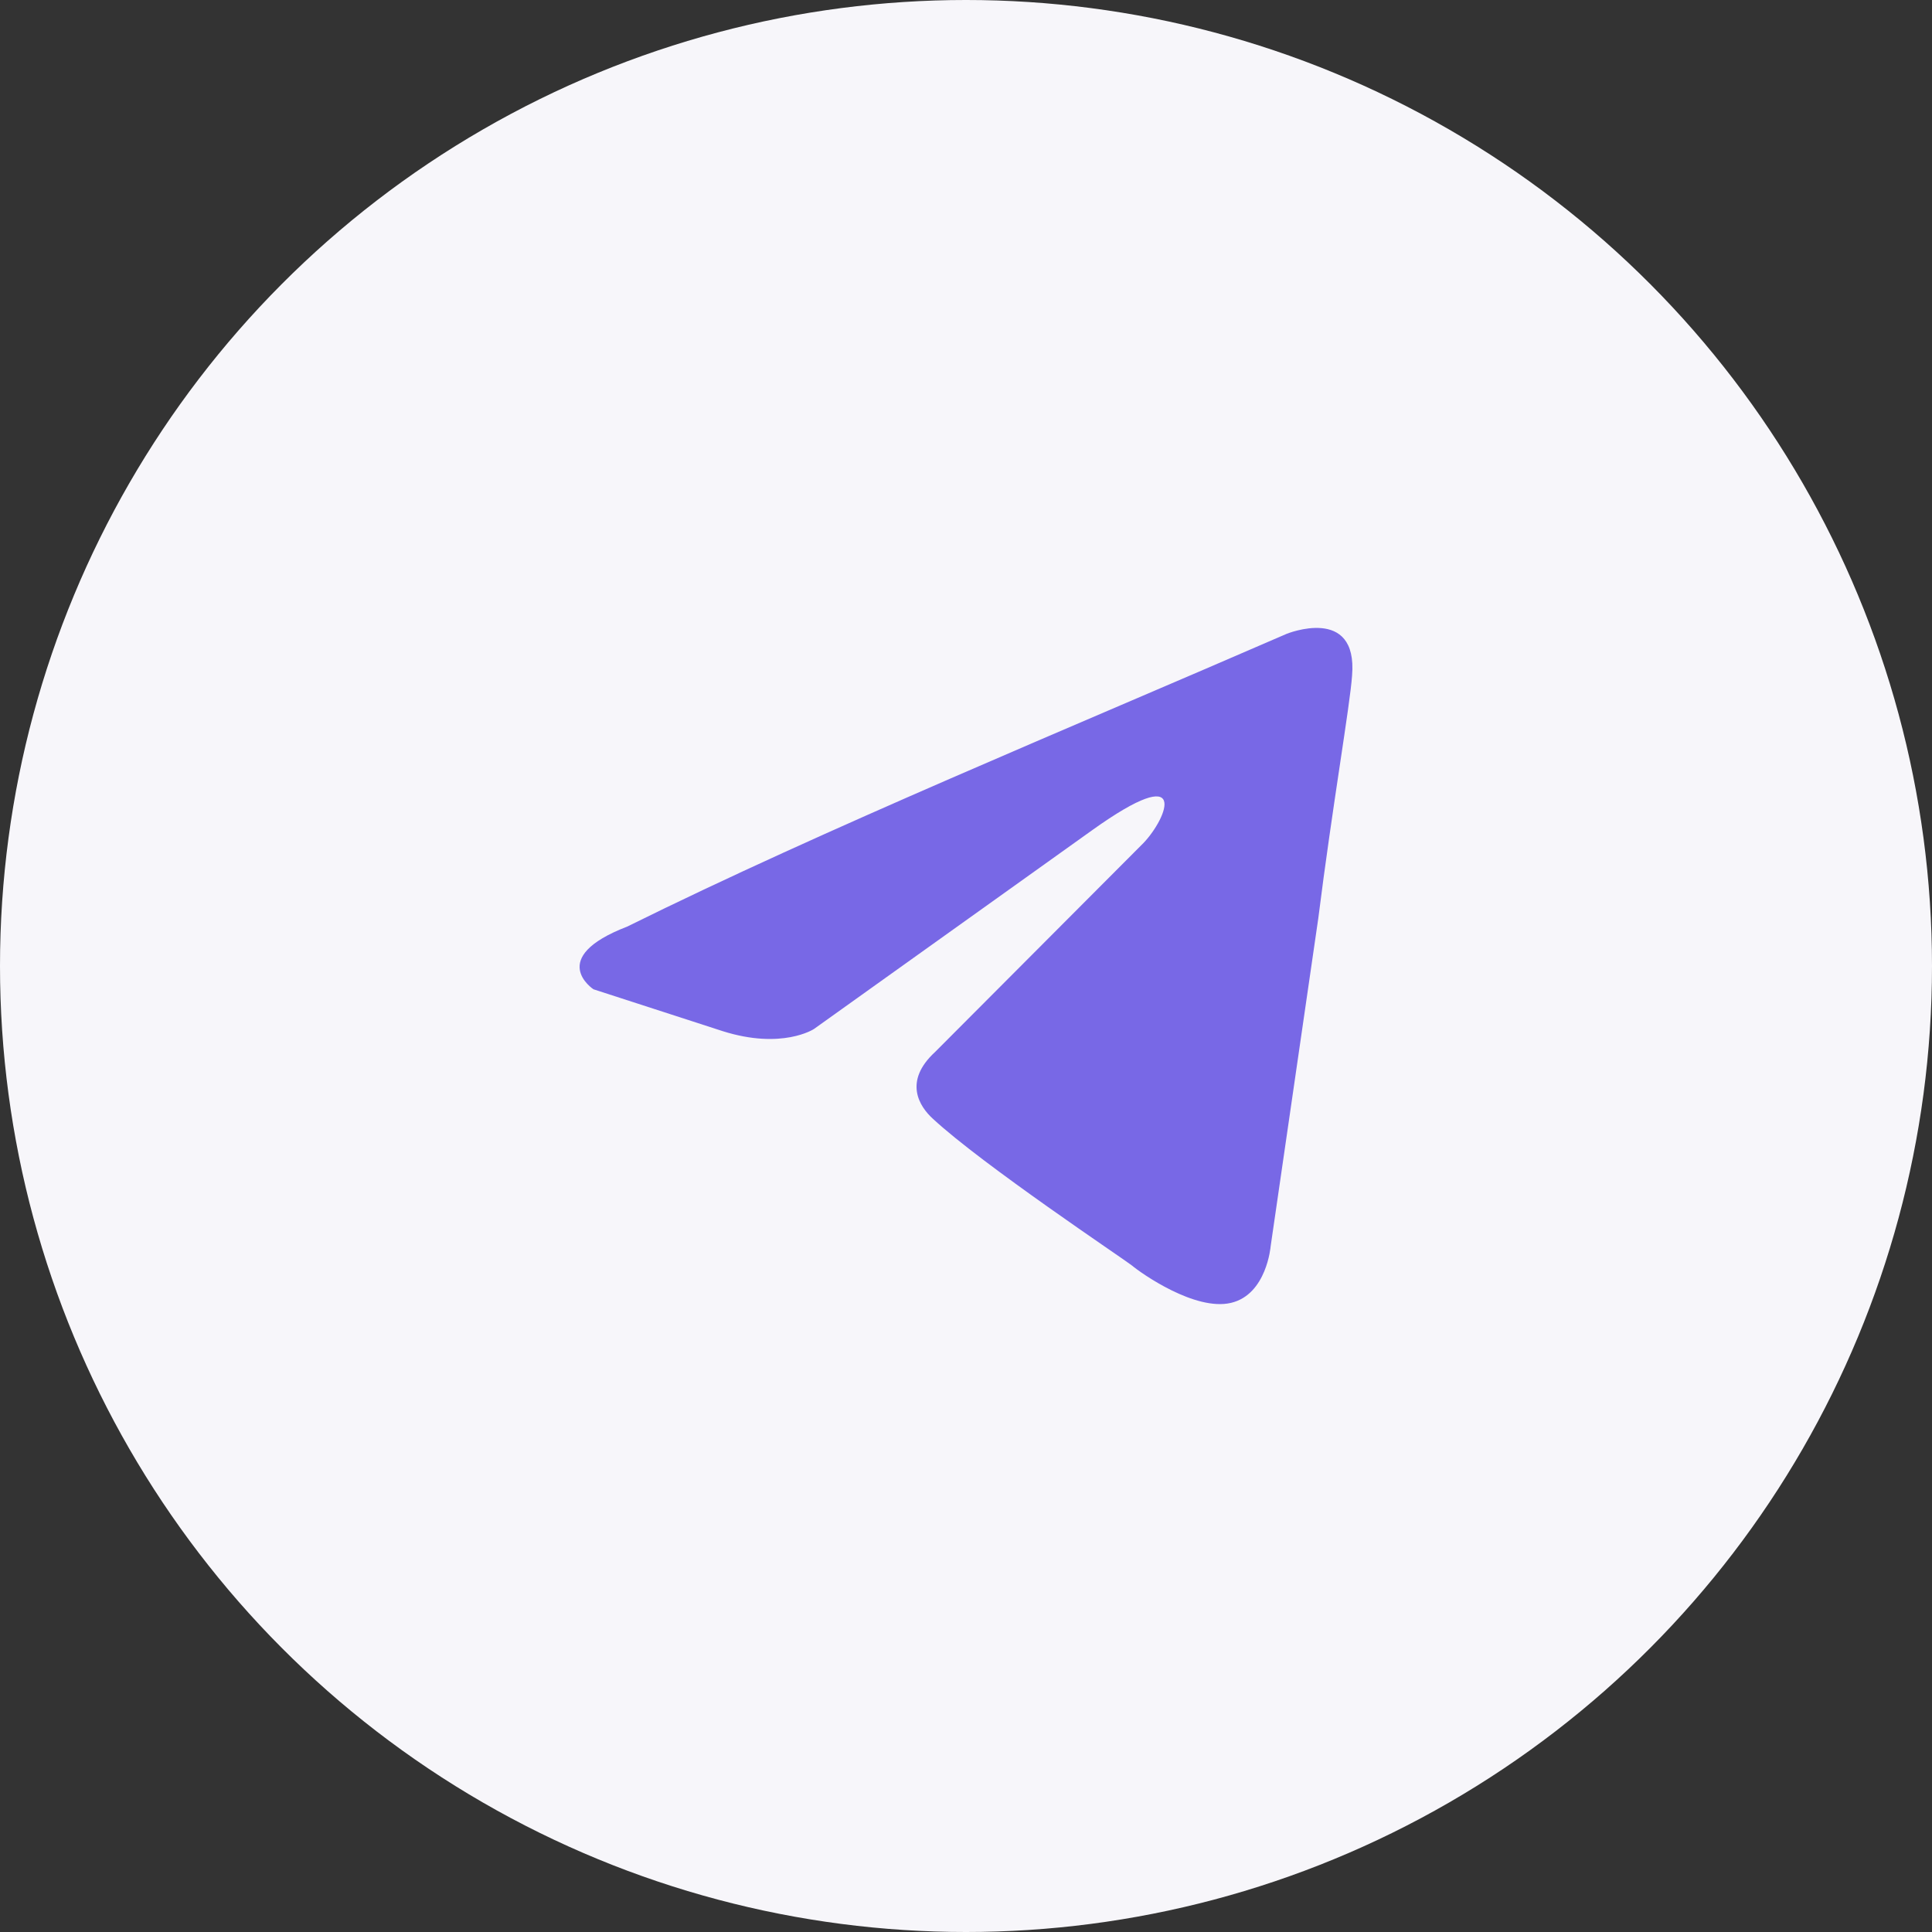 <?xml version="1.0" encoding="UTF-8"?> <svg xmlns="http://www.w3.org/2000/svg" width="40" height="40" viewBox="0 0 40 40" fill="none"><rect x="0" y="0" width="40" height="40" fill="#333333" stroke="none"/><circle cx="20" cy="20" r="20" fill="#F7F6FA"></circle><path d="M26.636 13.124C26.636 13.124 28.116 12.518 27.993 13.989C27.952 14.595 27.582 16.716 27.294 19.011L26.307 25.806C26.307 25.806 26.225 26.802 25.485 26.975C24.745 27.148 23.635 26.369 23.429 26.196C23.265 26.066 20.346 24.118 19.318 23.166C19.03 22.906 18.701 22.387 19.359 21.781L23.676 17.452C24.169 16.933 24.662 15.721 22.607 17.192L16.851 21.305C16.851 21.305 16.193 21.738 14.96 21.348L12.287 20.482C12.287 20.482 11.3 19.833 12.986 19.184C17.097 17.149 22.154 15.071 26.636 13.124Z" fill="#7868E6"></path></svg> 